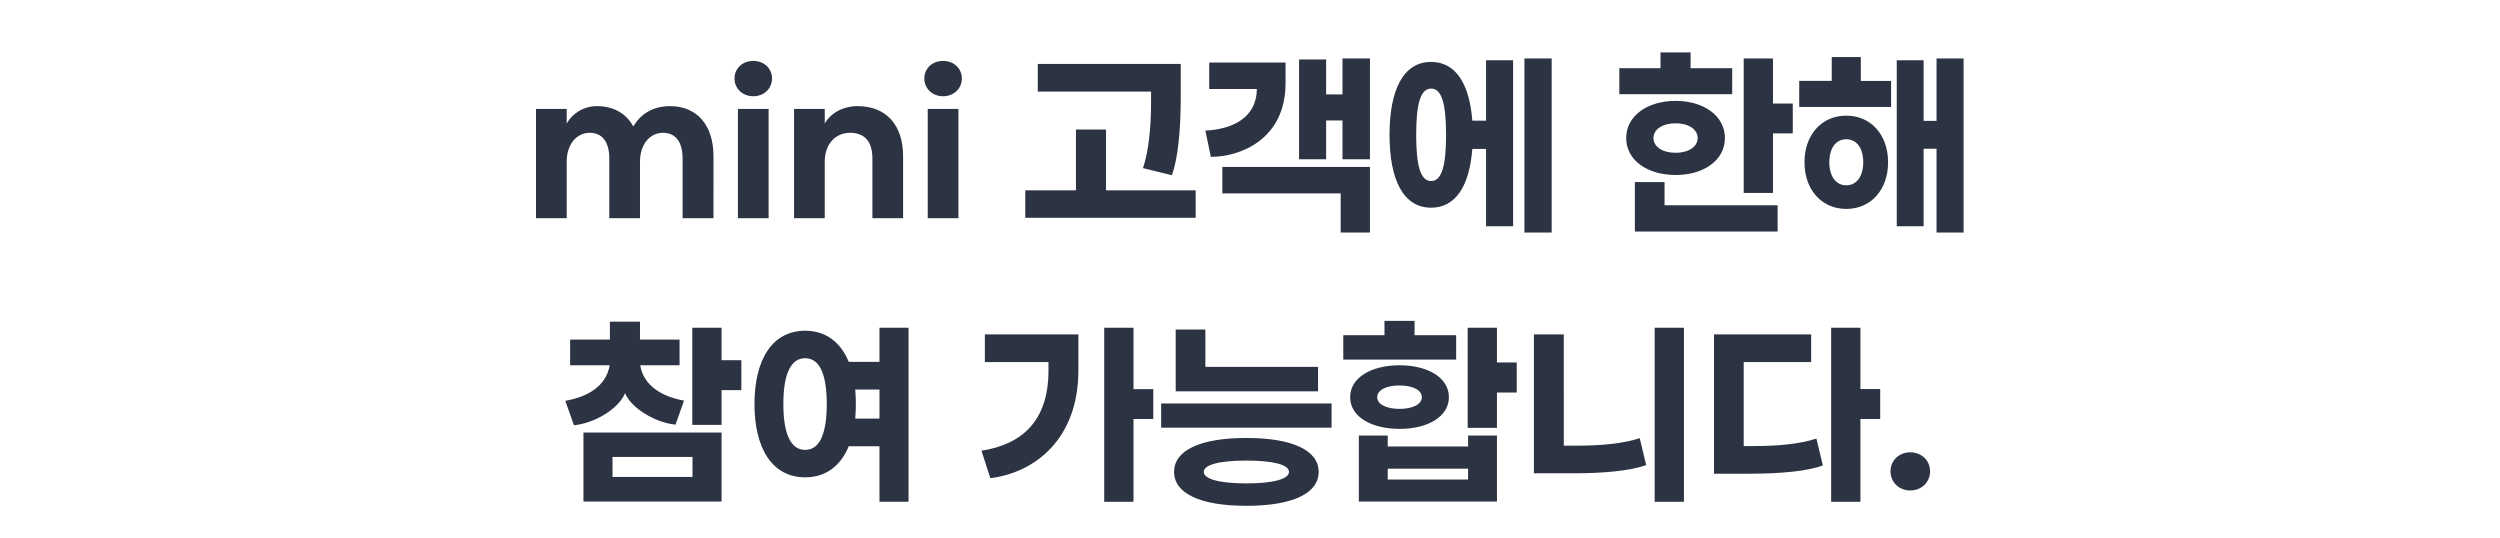 <svg xmlns="http://www.w3.org/2000/svg" width="520" height="112" viewBox="0 0 520 112">
    <g fill="none" fill-rule="evenodd">
        <g fill="#2C3342" fill-rule="nonzero">
            <g>
                <g>
                    <path d="M117.872 45.386v-11.76c0-3.654 2.1-6.006 4.788-6.006 2.604 0 4.074 1.89 4.074 5.334v12.432h6.384v-11.76c0-3.654 2.1-6.006 4.788-6.006 2.604 0 4.074 1.89 4.074 5.334v12.432h6.426V32.492c0-6.426-3.402-10.416-9.03-10.416-3.696 0-6.174 1.722-7.644 4.242-1.47-2.688-4.074-4.242-7.56-4.242-2.814 0-5.082 1.512-6.3 3.612v-3.024h-6.384v22.722h6.384zm38.808-25.368c2.268 0 3.906-1.638 3.906-3.696 0-2.058-1.638-3.654-3.906-3.654-2.268 0-3.906 1.596-3.906 3.654s1.638 3.696 3.906 3.696zm3.192 25.368V22.664h-6.384v22.722h6.384zm11.676 0v-11.76c0-3.822 2.352-6.006 5.292-6.006 2.898 0 4.62 1.722 4.62 5.334v12.432h6.384V32.492c0-6.594-3.612-10.416-9.45-10.416-3.066 0-5.586 1.428-6.846 3.612v-3.024h-6.384v22.722h6.384zm24.612-25.368c2.268 0 3.906-1.638 3.906-3.696 0-2.058-1.638-3.654-3.906-3.654-2.268 0-3.906 1.596-3.906 3.654s1.638 3.696 3.906 3.696zm3.192 25.368V22.664h-6.384v22.722h6.384zm44.394-8.946c1.302-3.528 1.848-9.576 1.848-16.212v-6.93h-29.736v5.754h23.562v2.268c0 5.124-.504 10.164-1.68 13.65l6.006 1.47zm4.956 8.862V39.59h-18.648V26.948h-6.258V39.59h-10.542v5.712h35.448zm27.132-12.18v-8.064h3.402v8.064h5.712V12.164h-5.712v7.476h-3.402v-7.266h-5.628v20.748h5.628zm-8.442-15.792v-4.326h-15.876v5.502h9.912c-.084 6.174-5.334 8.4-10.71 8.652l1.134 5.46c6.048.042 15.54-3.612 15.54-15.288zm17.556 31.038v-13.65h-30.702v5.502h24.612v8.148h6.09zm37.8 0V12.164h-5.67v36.204h5.67zm-8.022-1.302V12.542h-5.628V25.1h-2.856c-.588-7.602-3.402-12.222-8.568-12.222-5.796 0-8.652 5.838-8.652 15.162 0 9.324 2.856 15.162 8.652 15.162 5.166 0 7.98-4.62 8.568-12.222h2.856v16.086h5.628zm-17.052-9.408c-2.268 0-3.108-3.36-3.108-9.618 0-6.258.84-9.618 3.108-9.618 2.268 0 3.108 3.36 3.108 9.618 0 6.258-.84 9.618-3.108 9.618zm62.622-18.06V14.18h-8.652v-3.276h-6.258v3.276h-8.568v5.418h23.478zm8.484 20.538v-12.39h4.116V21.53h-4.116v-9.366h-6.09v27.972h6.09zm-20.244-3.738c5.838 0 10.248-3.066 10.248-7.686s-4.41-7.728-10.248-7.728c-5.88 0-10.29 3.108-10.29 7.728 0 4.62 4.41 7.686 10.29 7.686zm0-4.62c-2.73 0-4.62-1.26-4.62-3.066 0-1.806 1.89-3.066 4.62-3.066 2.688 0 4.578 1.26 4.578 3.066 0 1.806-1.89 3.066-4.578 3.066zm21.21 16.38v-5.46h-23.52v-4.83h-6.174v10.29h29.694zm23.604-25.914v-5.418h-6.3V11.87h-6.048v4.956h-6.762v5.418h19.11zm15.078 26.124V12.164H402.8v12.978h-2.688v-12.6h-5.586v34.524h5.586V30.938h2.688v17.43h5.628zm-24.402-4.914c5.124 0 8.694-3.99 8.694-9.702s-3.57-9.702-8.694-9.702c-5.124 0-8.694 3.99-8.694 9.702s3.57 9.702 8.694 9.702zm0-4.914c-2.226 0-3.528-1.974-3.528-4.788 0-2.856 1.302-4.788 3.528-4.788s3.528 1.932 3.528 4.788c0 2.814-1.302 4.788-3.528 4.788zM119.384 88.45c4.452-.42 9.408-3.57 10.626-6.678 1.218 3.024 6.174 6.132 10.5 6.552l1.764-4.998c-4.452-.798-8.358-2.982-9.114-7.35h8.19v-5.334h-8.232v-3.738h-6.258v3.738h-8.274v5.334h8.232c-.756 4.41-4.662 6.594-9.24 7.392l1.806 5.082zm30.702-.084v-7.224h4.116v-6.216h-4.116v-6.762h-6.09v20.202h6.09zm0 15.96V89.962h-28.728v14.364h28.728zm-6.048-5.124h-16.632v-4.158h16.632v4.158zm44.94 5.166V68.164h-6.048v7.098h-6.384c-1.722-4.116-4.788-6.468-9.072-6.468-6.762 0-10.542 5.88-10.542 15.246s3.78 15.246 10.542 15.246c4.284 0 7.35-2.352 9.072-6.468h6.384v11.55h6.048zm-21.504-10.794c-2.982 0-4.536-3.276-4.536-9.534 0-6.258 1.554-9.534 4.536-9.534 2.982 0 4.494 3.276 4.494 9.534 0 6.258-1.512 9.534-4.494 9.534zm15.456-6.51h-5.04c.084-.966.126-1.974.126-3.024s-.042-2.058-.126-3.024h5.04v6.048zm52.836 17.304v-17.22h4.116v-6.216h-4.116V68.164h-6.09v36.204h6.09zm-29.778-4.914c9.072-1.092 18.312-7.98 18.312-22.386V69.55h-19.446v5.754h13.23v1.764c0 10.626-5.67 15.414-13.944 16.674l1.848 5.712zm68.166-18.06v-5.082h-23.436v-7.77h-6.174v12.852h29.61zm2.814 7.56v-5.04H241.52v5.04h35.448zm-17.724 16.254c9.576 0 15.036-2.562 15.036-7.056s-5.46-7.056-15.036-7.056-15.036 2.562-15.036 7.056 5.46 7.056 15.036 7.056zm0-4.662c-5.67 0-8.862-.924-8.862-2.394 0-1.47 3.192-2.352 8.862-2.352s8.862.882 8.862 2.352c0 1.47-3.192 2.394-8.862 2.394zM302.882 74.8v-5.082h-8.652v-2.982h-6.258v2.982h-8.568V74.8h23.478zm8.484 14.196v-7.35h4.116v-6.258h-4.116v-7.224h-6.09v20.832h6.09zm-20.244.21c5.838 0 10.248-2.52 10.248-6.594s-4.41-6.636-10.248-6.636c-5.88 0-10.29 2.562-10.29 6.636s4.41 6.594 10.29 6.594zm0-4.158c-2.73 0-4.662-.924-4.662-2.436s1.932-2.436 4.662-2.436c2.688 0 4.62.924 4.62 2.436s-1.932 2.436-4.62 2.436zm20.244 19.278V90.592h-6.006v2.268h-16.716v-2.268h-6.006v13.734h28.728zm-6.006-4.578h-16.716V97.48h16.716v2.268zm44.898 4.62V68.164h-6.09v36.204h6.09zm-22.932-5.922c6.132 0 11.844-.504 15.078-1.722l-1.344-5.586c-3.234 1.092-7.938 1.554-12.684 1.554h-3.108V69.55h-6.216v28.896h8.274zm59.64 5.922v-17.22h4.116v-6.216h-4.116V68.164h-6.09v36.204h6.09zm-22.89-5.838c6.132 0 11.844-.504 15.078-1.722l-1.344-5.586c-3.234 1.092-7.938 1.554-12.684 1.554h-2.436V75.304h14.028V69.55h-20.202v28.98h7.56zm33.264 3.486c2.352 0 4.116-1.722 4.116-3.99 0-2.226-1.764-3.948-4.116-3.948-2.352 0-4.116 1.722-4.116 3.948 0 2.268 1.764 3.99 4.116 3.99z" transform="translate(-115 -1792) translate(45 1712) translate(70 80)"/>
                </g>
            </g>
        </g>
    </g>
</svg>
